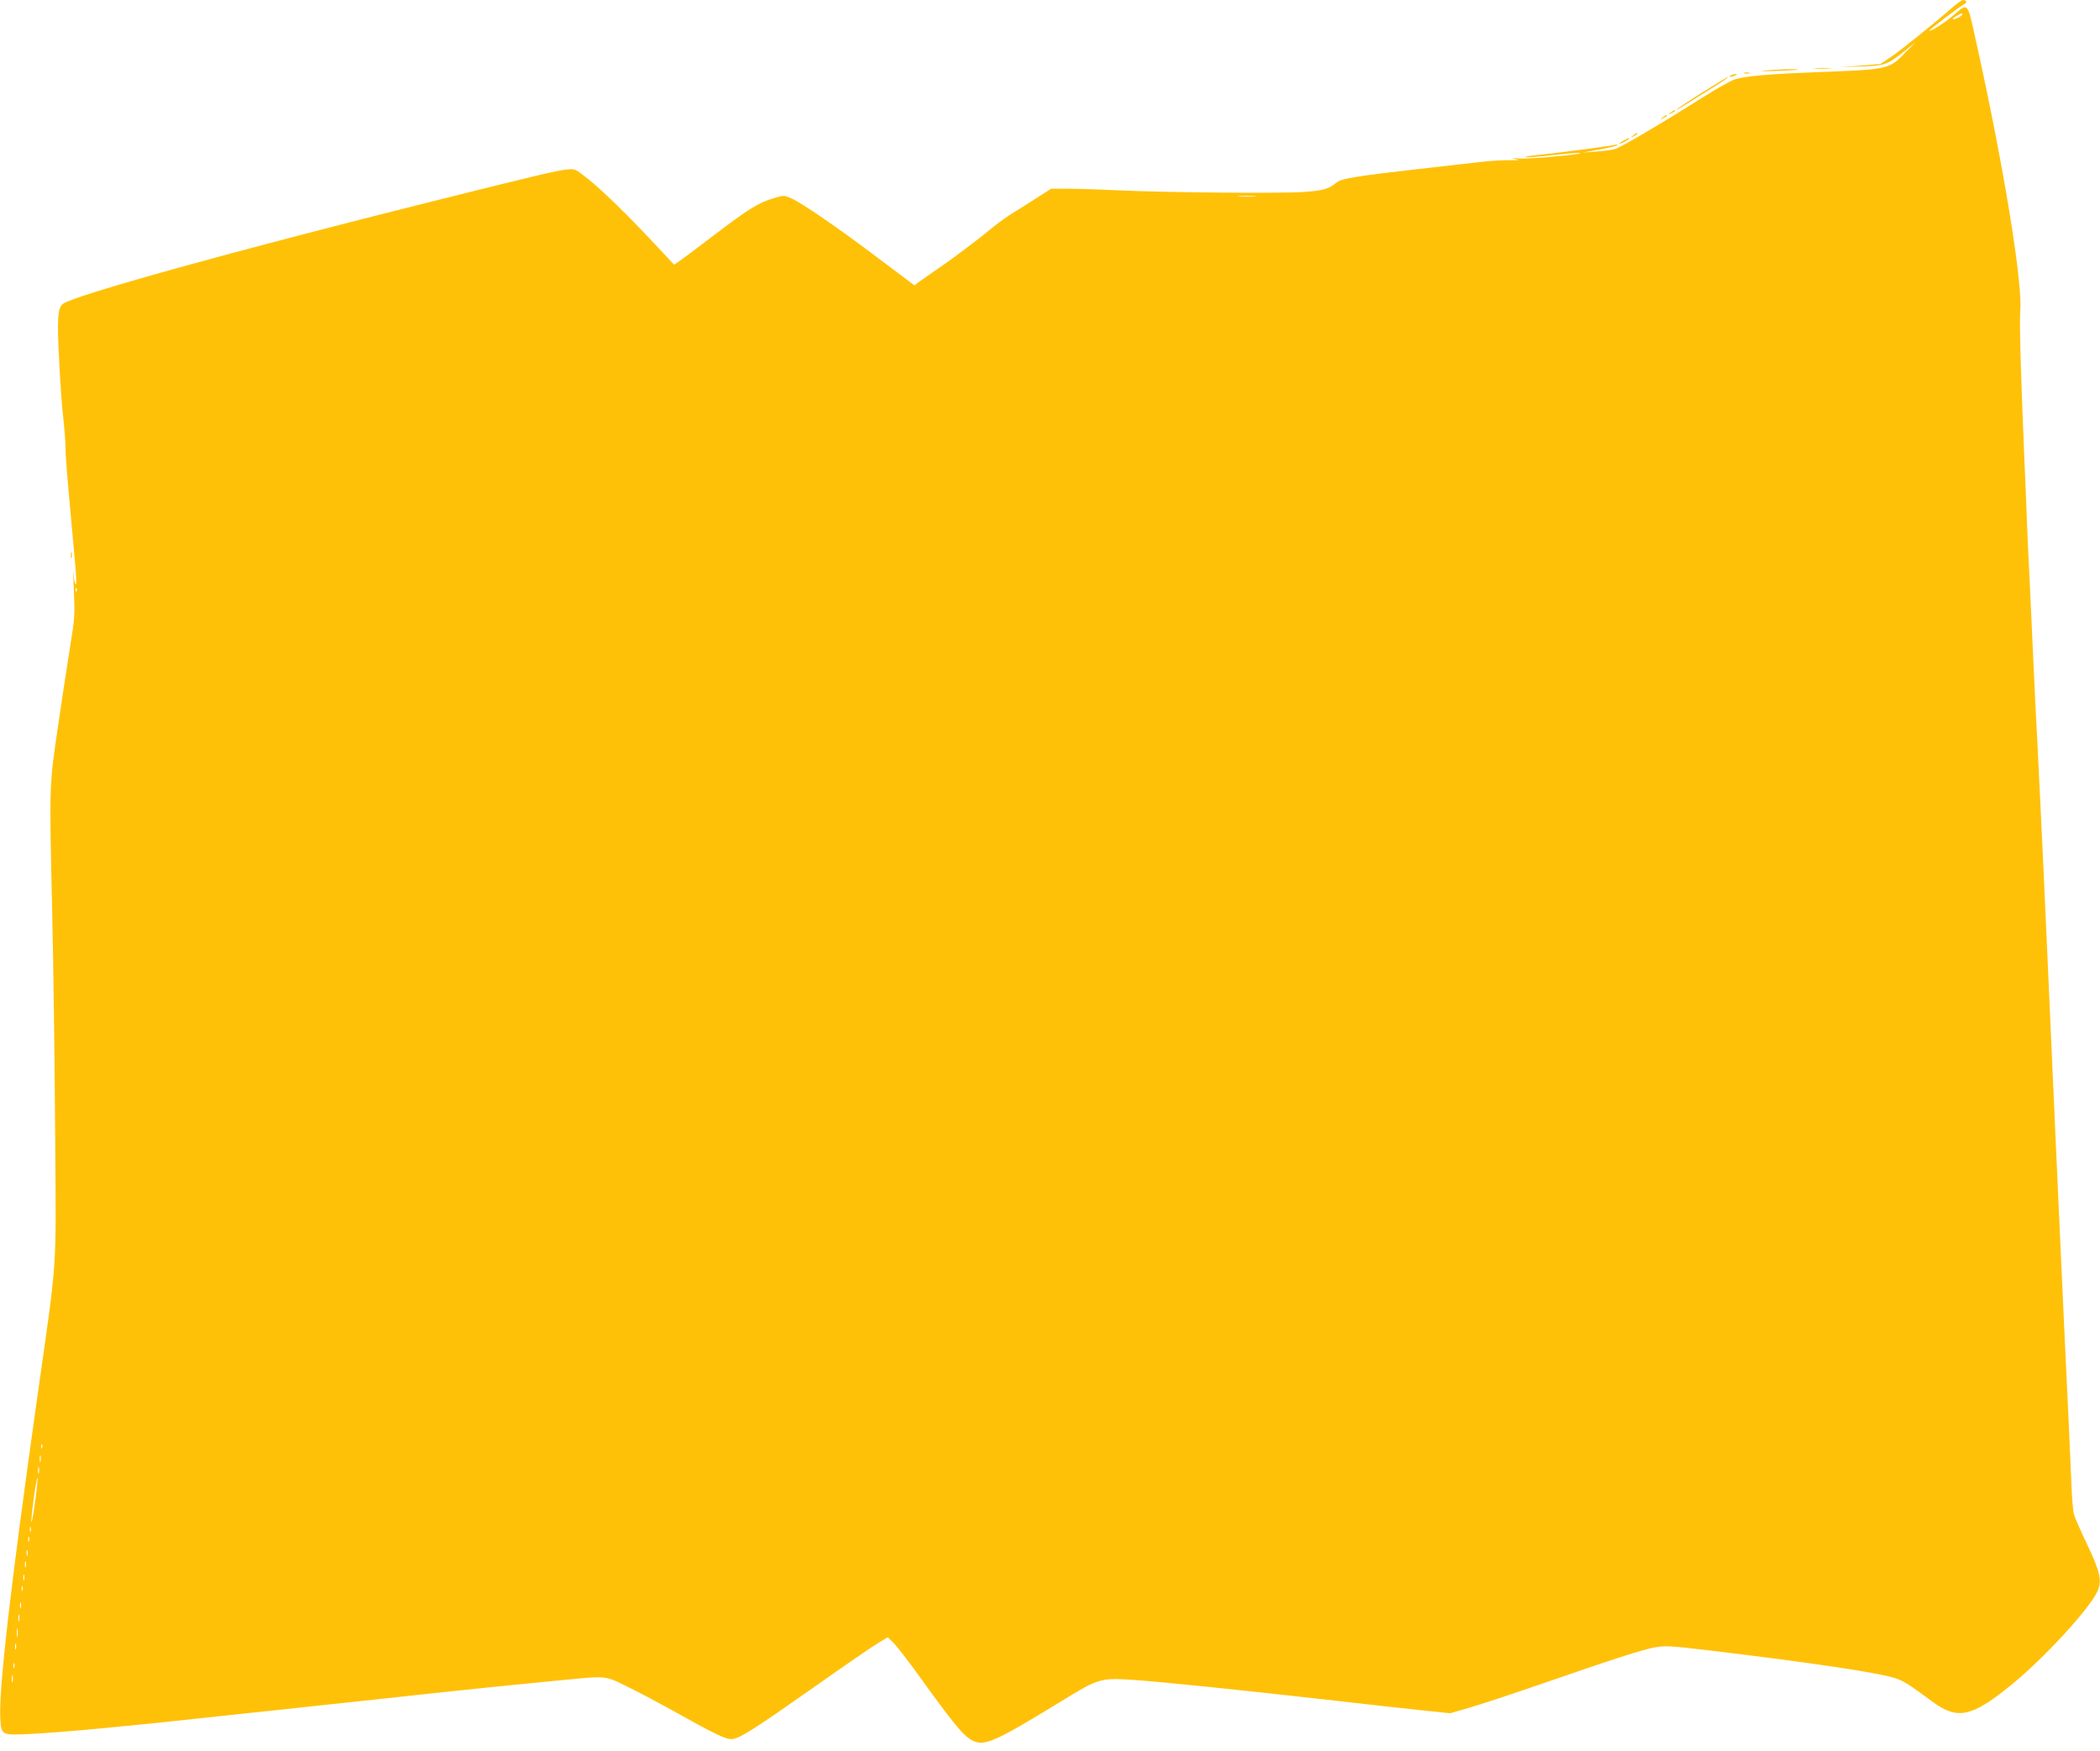 <?xml version="1.0" standalone="no"?>
<!DOCTYPE svg PUBLIC "-//W3C//DTD SVG 20010904//EN"
 "http://www.w3.org/TR/2001/REC-SVG-20010904/DTD/svg10.dtd">
<svg version="1.0" xmlns="http://www.w3.org/2000/svg"
 width="1280pt" height="1067pt" viewBox="0 0 1280 1067"
 preserveAspectRatio="xMidYMid meet">
<g transform="translate(0,1067) scale(0.1,-0.1)"
fill="#ffc107" stroke="none">
<path d="M11909 10632 c-109 -96 -317 -264 -379 -306 l-68 -46 -123 -10 -124
-9 128 4 c147 5 160 10 262 91 l70 56 -60 -61 c-102 -105 -100 -104 -545 -121
-303 -12 -441 -24 -502 -46 -22 -8 -106 -55 -187 -106 -286 -180 -505 -308
-540 -317 -20 -5 -72 -12 -116 -15 l-80 -6 103 19 c57 10 106 22 110 26 4 4
-6 5 -22 1 -34 -8 -364 -51 -476 -62 -41 -4 -69 -9 -62 -12 8 -2 83 3 167 13
85 9 160 15 166 13 25 -8 -308 -38 -371 -34 -51 4 -56 3 -25 -3 33 -7 25 -8
-40 -7 -44 0 -125 -5 -180 -12 -55 -6 -217 -25 -360 -41 -381 -43 -476 -59
-505 -81 -56 -44 -81 -51 -208 -60 -148 -10 -838 -3 -1122 10 -107 5 -244 10
-304 10 l-109 0 -105 -67 c-59 -38 -114 -72 -124 -78 -31 -18 -102 -69 -139
-100 -66 -56 -233 -182 -319 -240 -47 -32 -99 -69 -116 -81 l-30 -23 -220 165
c-239 181 -464 336 -532 366 -43 19 -44 19 -110 -1 -90 -27 -155 -68 -360
-224 -95 -73 -189 -143 -208 -156 l-35 -24 -121 129 c-168 180 -320 327 -408
397 -73 58 -75 59 -125 54 -64 -7 -163 -30 -815 -193 -1218 -304 -2192 -575
-2257 -626 -31 -25 -36 -89 -23 -333 6 -132 17 -292 25 -355 7 -63 13 -142 14
-175 1 -77 3 -109 56 -684 13 -142 13 -186 1 -150 -3 8 -7 34 -9 59 -2 25 -1
-11 2 -80 8 -181 8 -189 -22 -373 -15 -92 -48 -308 -73 -480 -54 -366 -54
-349 -36 -1127 7 -300 15 -901 18 -1335 6 -908 17 -739 -111 -1645 -162 -1147
-234 -1772 -223 -1944 6 -99 8 -100 168 -93 208 10 596 46 1335 127 99 10 268
28 375 40 107 11 233 25 280 30 176 20 860 93 1045 110 55 6 170 17 255 25
236 23 230 24 366 -44 66 -32 175 -90 244 -128 299 -167 359 -196 397 -190 50
9 138 65 503 322 173 122 343 239 378 260 l63 38 35 -34 c20 -19 96 -118 170
-221 180 -250 246 -332 294 -364 80 -53 133 -31 544 220 249 153 251 153 469
138 170 -12 620 -58 1222 -126 171 -20 396 -45 502 -56 l192 -20 118 34 c65
19 251 80 413 136 470 163 646 219 720 232 60 10 97 8 302 -16 656 -78 1080
-142 1168 -175 52 -20 74 -34 222 -143 150 -110 239 -91 481 108 193 157 466
453 519 562 32 67 21 120 -61 292 -38 80 -74 161 -79 180 -6 19 -13 100 -16
180 -3 80 -23 530 -46 1000 -39 848 -57 1247 -105 2325 -14 308 -29 648 -35
755 -5 107 -12 247 -15 310 -3 63 -9 194 -15 290 -5 96 -14 288 -20 425 -6
138 -15 333 -20 435 -6 102 -12 248 -15 325 -3 77 -9 241 -15 365 -23 538 -32
858 -26 929 15 169 -103 889 -266 1623 -60 270 -46 254 -152 166 -53 -44 -136
-95 -136 -84 0 6 197 155 214 162 18 7 12 24 -8 24 -7 0 -33 -17 -57 -38z m51
-50 c0 -10 -50 -35 -57 -28 -3 2 8 11 24 20 34 18 33 18 33 8z m-4312 -1109
c-27 -2 -69 -2 -95 0 -27 2 -5 3 47 3 52 0 74 -1 48 -3z m-7181 -2405 c-3 -8
-6 -5 -6 6 -1 11 2 17 5 13 3 -3 4 -12 1 -19z m-210 -5220 c-3 -8 -6 -5 -6 6
-1 11 2 17 5 13 3 -3 4 -12 1 -19z m-10 -85 c-3 -10 -5 -2 -5 17 0 19 2 27 5
18 2 -10 2 -26 0 -35z m-10 -70 c-3 -10 -5 -2 -5 17 0 19 2 27 5 18 2 -10 2
-26 0 -35z m-22 -168 c-10 -74 -21 -133 -23 -130 -3 2 3 65 13 140 10 74 21
133 23 130 3 -2 -3 -65 -13 -140z m-28 -187 c-3 -7 -5 -2 -5 12 0 14 2 19 5
13 2 -7 2 -19 0 -25z m-10 -60 c-3 -7 -5 -2 -5 12 0 14 2 19 5 13 2 -7 2 -19
0 -25z m-10 -85 c-3 -10 -5 -4 -5 12 0 17 2 24 5 18 2 -7 2 -21 0 -30z m-10
-70 c-3 -10 -5 -4 -5 12 0 17 2 24 5 18 2 -7 2 -21 0 -30z m-10 -80 c-3 -10
-5 -4 -5 12 0 17 2 24 5 18 2 -7 2 -21 0 -30z m-10 -65 c-3 -7 -5 -2 -5 12 0
14 2 19 5 13 2 -7 2 -19 0 -25z m-10 -105 c-3 -10 -5 -4 -5 12 0 17 2 24 5 18
2 -7 2 -21 0 -30z m-10 -80 c-3 -10 -5 -2 -5 17 0 19 2 27 5 18 2 -10 2 -26 0
-35z m-10 -95 c-2 -13 -4 -3 -4 22 0 25 2 35 4 23 2 -13 2 -33 0 -45z m-10
-75 c-3 -10 -5 -4 -5 12 0 17 2 24 5 18 2 -7 2 -21 0 -30z m-10 -115 c-3 -7
-5 -2 -5 12 0 14 2 19 5 13 2 -7 2 -19 0 -25z m-10 -85 c-3 -10 -5 -2 -5 17 0
19 2 27 5 18 2 -10 2 -26 0 -35z"/>
<path d="M11063 10253 c26 -2 67 -2 90 0 23 2 2 3 -48 3 -49 0 -68 -1 -42 -3z"/>
<path d="M10755 10240 c-33 -4 -1 -5 70 -2 72 2 132 6 134 8 7 6 -136 1 -204
-6z"/>
<path d="M10633 10223 c9 -2 23 -2 30 0 6 3 -1 5 -18 5 -16 0 -22 -2 -12 -5z"/>
<path d="M10550 10210 c-18 -12 -2 -12 25 0 13 6 15 9 5 9 -8 0 -22 -4 -30 -9z"/>
<path d="M10380 10109 c-80 -50 -149 -96 -155 -102 -11 -12 -13 -13 165 98
117 73 150 95 140 95 -3 0 -70 -41 -150 -91z"/>
<path d="M10184 9984 c-18 -14 -18 -15 4 -4 12 6 22 13 22 15 0 8 -5 6 -26
-11z"/>
<path d="M10134 9954 c-18 -14 -18 -15 4 -4 12 6 22 13 22 15 0 8 -5 6 -26
-11z"/>
<path d="M9954 9844 c-18 -14 -18 -15 4 -4 12 6 22 13 22 15 0 8 -5 6 -26 -11z"/>
<path d="M9898 9814 c-38 -20 -36 -28 2 -9 17 9 30 18 30 20 0 7 -1 6 -32 -11z"/>
<path d="M432 7285 c0 -16 2 -22 5 -12 2 9 2 23 0 30 -3 6 -5 -1 -5 -18z"/>
</g>
</svg>
